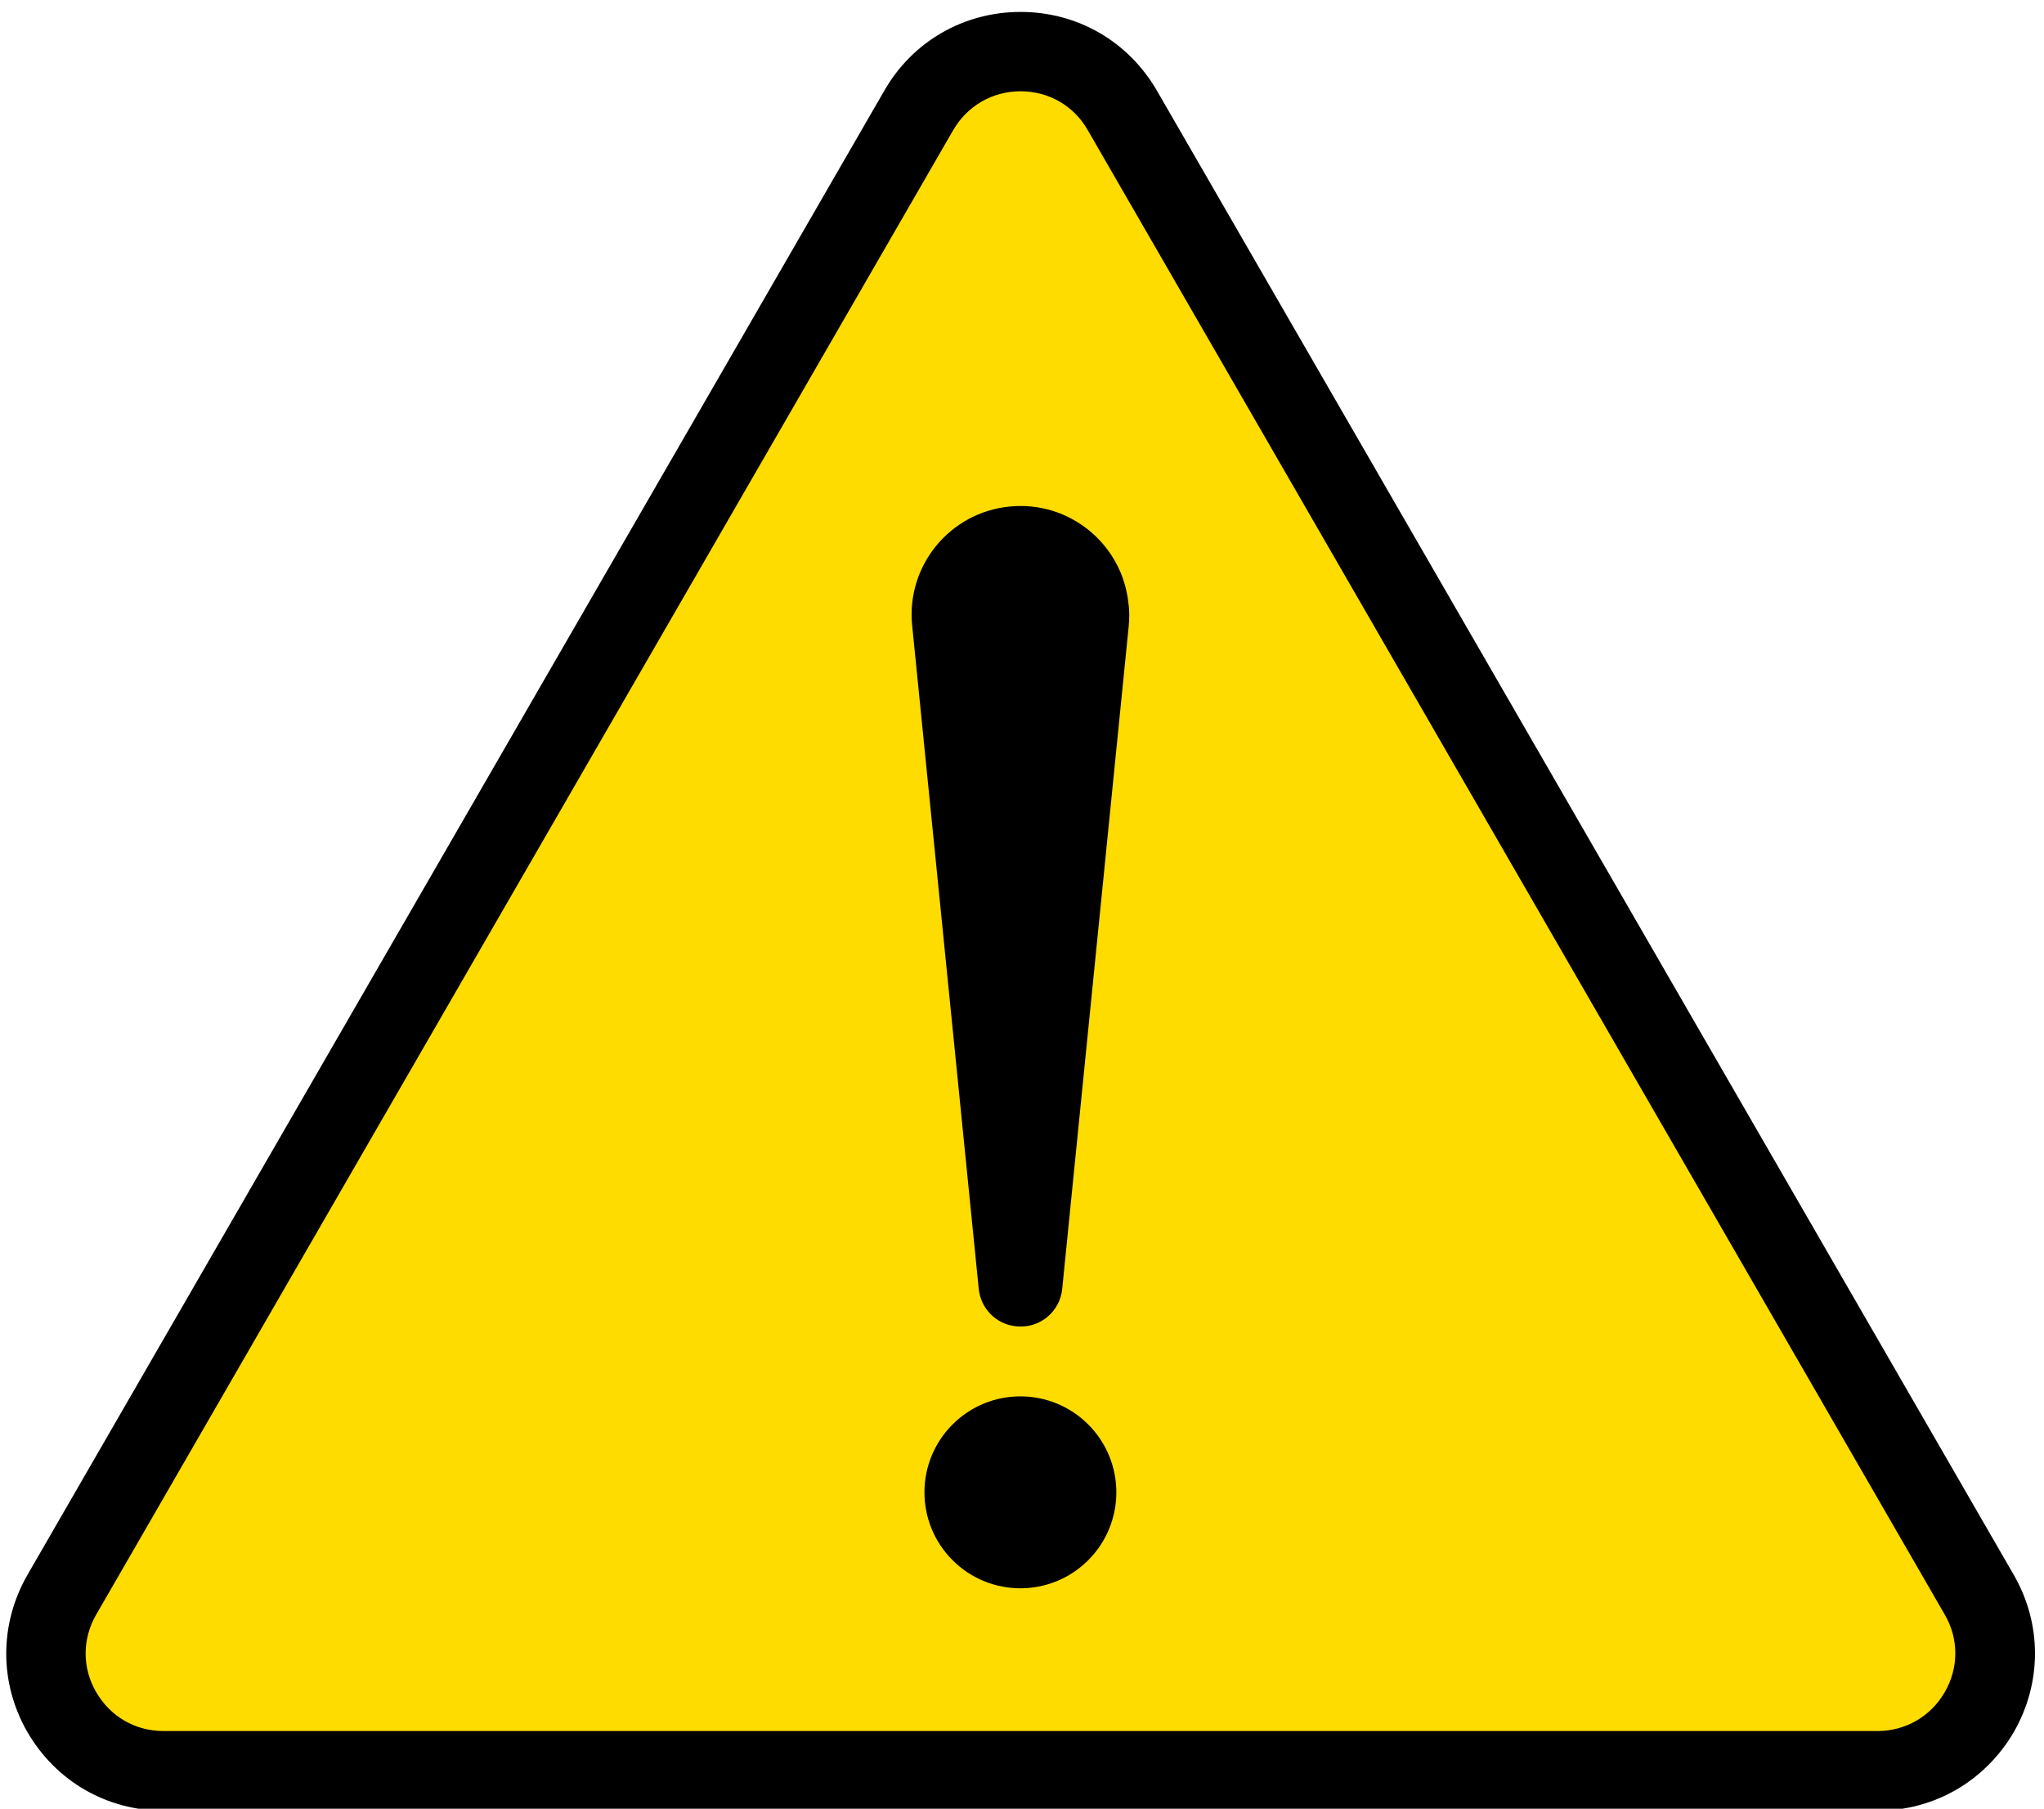 <?xml version="1.0" encoding="utf-8"?>
<!-- Generator: Adobe Illustrator 26.0.1, SVG Export Plug-In . SVG Version: 6.00 Build 0)  -->
<svg version="1.1" id="レイヤー_1" xmlns="http://www.w3.org/2000/svg" xmlns:xlink="http://www.w3.org/1999/xlink" x="0px"
	 y="0px" viewBox="0 0 737 652" style="enable-background:new 0 0 737 652;" xml:space="preserve">
<style type="text/css">
	.st0{fill:#FFDC00;}
</style>
<g>
	<g>
		<path class="st0" d="M331.3,39.8l-309,535.1C6,603.1,26.4,638.4,59,638.4h617.9c32.6,0,53-35.3,36.7-63.5l-309-535.1
			C388.3,11.5,347.6,11.5,331.3,39.8z"/>
		<path d="M676.9,652.7H59c-20.5,0-38.8-10.6-49.1-28.3c-10.2-17.7-10.2-38.9,0-56.7l309-535.1C329.1,14.9,347.5,4.3,368,4.3
			c20.5,0,38.8,10.6,49.1,28.3l309,535.1c10.2,17.7,10.2,38.9,0,56.7C715.7,642.1,697.4,652.7,676.9,652.7z M368,32.9
			c-10.1,0-19.2,5.2-24.3,14L34.7,582c-5.1,8.8-5.1,19.3,0,28c5.1,8.8,14.1,14,24.3,14h617.9c10.1,0,19.2-5.2,24.3-14
			c5.1-8.8,5.1-19.3,0-28l-309-535.1C387.2,38.1,378.1,32.9,368,32.9z"/>
	</g>
	<g>
		<path d="M407,225.5l-24,239.1c-0.8,8.3-8.2,14.4-16.6,13.5c-7.3-0.7-12.8-6.5-13.5-13.5l-24-239.1c-2.2-21.6,13.6-40.8,35.1-42.9
			c21.6-2.2,40.8,13.6,42.9,35.1C407.3,220.2,407.2,223,407,225.5z"/>
		<ellipse transform="matrix(0.707 -0.707 0.707 0.707 -272.62 417.756)" cx="368" cy="538" rx="34.6" ry="34.6"/>
	</g>
</g>
</svg>
